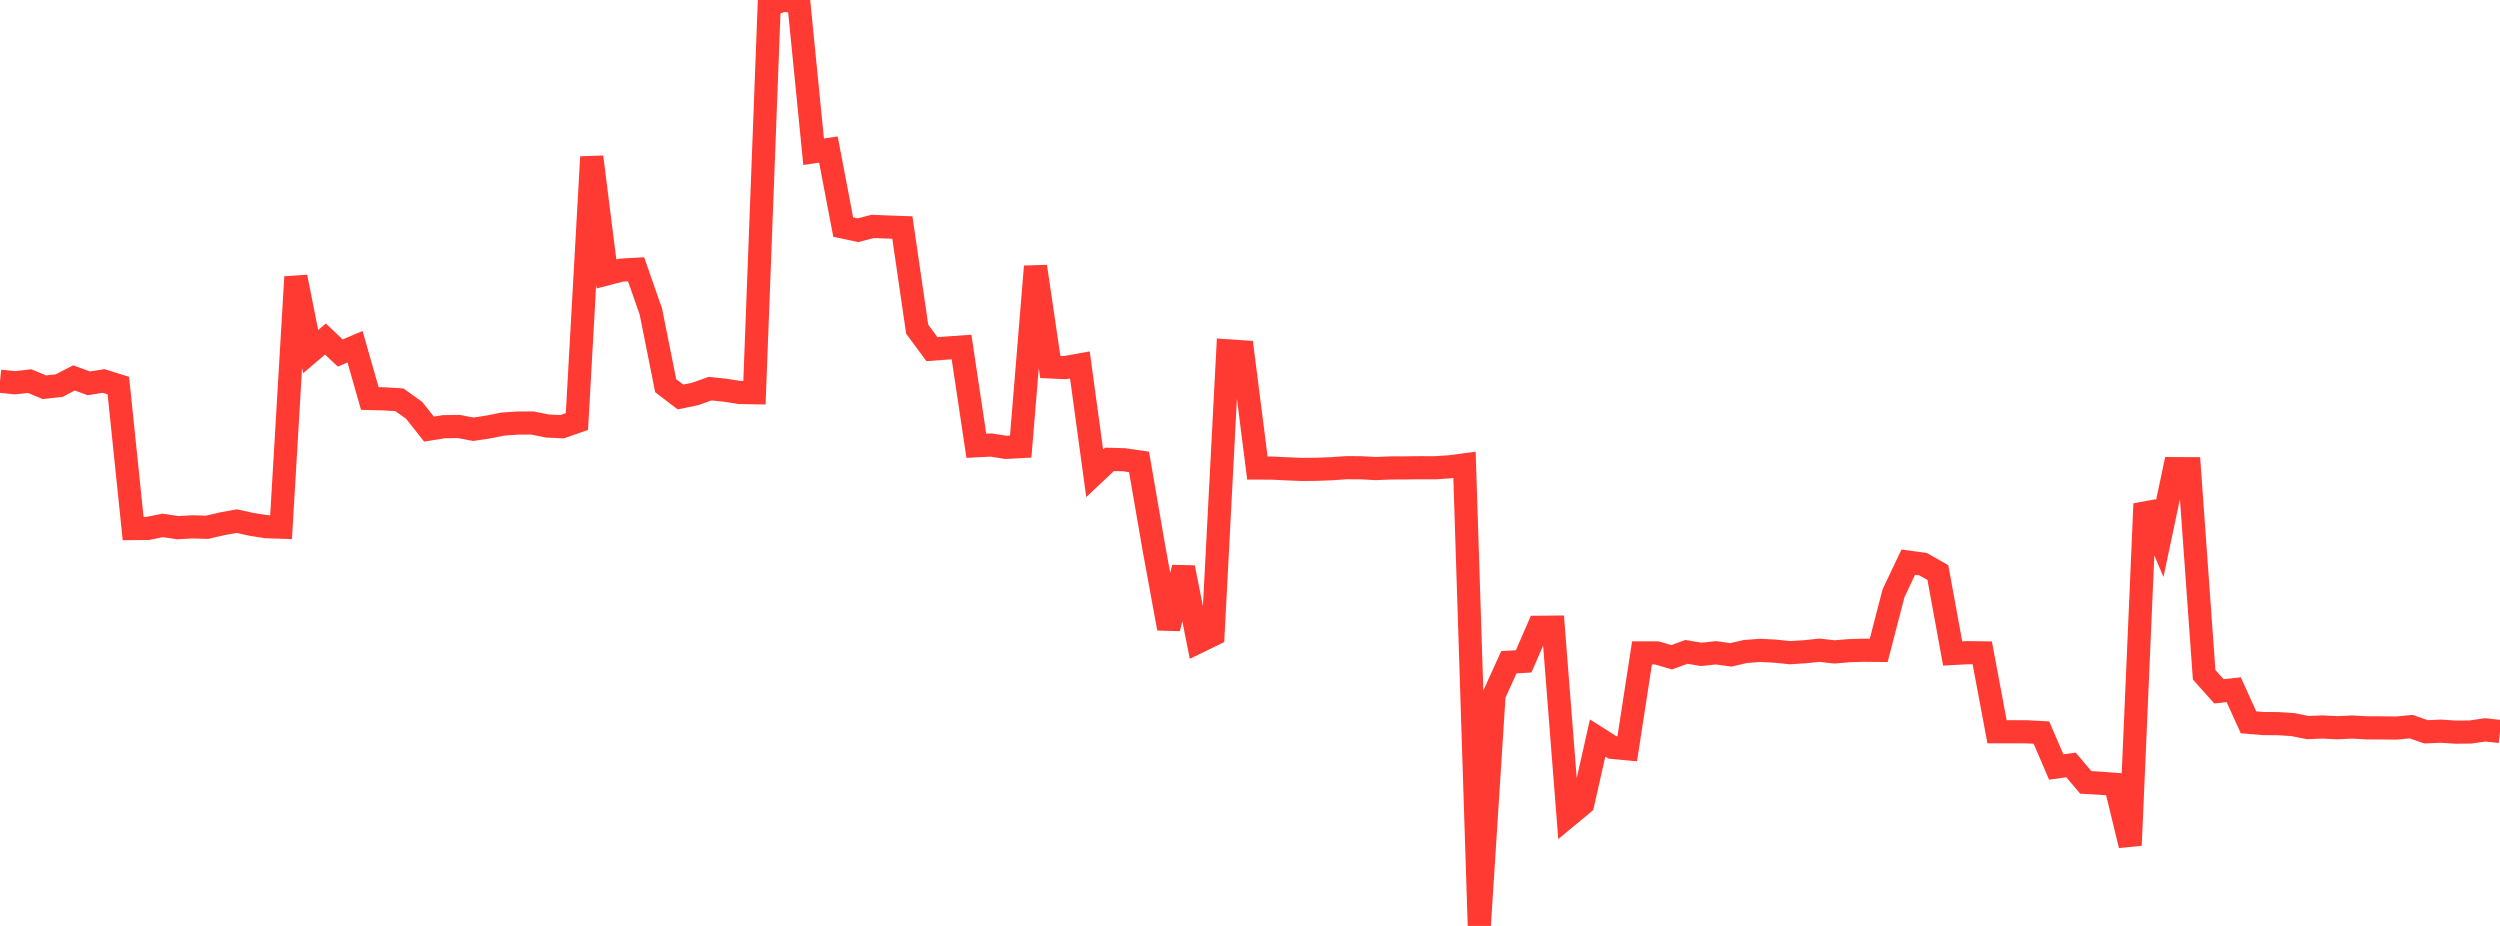 <?xml version="1.0" standalone="no"?>
<!DOCTYPE svg PUBLIC "-//W3C//DTD SVG 1.1//EN" "http://www.w3.org/Graphics/SVG/1.1/DTD/svg11.dtd">

<svg width="135" height="50" viewBox="0 0 135 50" preserveAspectRatio="none" 
  xmlns="http://www.w3.org/2000/svg"
  xmlns:xlink="http://www.w3.org/1999/xlink">


<polyline points="0.0, 20.584 0.799, 20.669 1.598, 20.579 2.396, 20.91 3.195, 20.822 3.994, 20.408 4.793, 20.699 5.592, 20.574 6.391, 20.822 7.189, 28.542 7.988, 28.534 8.787, 28.372 9.586, 28.494 10.385, 28.45 11.183, 28.473 11.982, 28.286 12.781, 28.14 13.58, 28.315 14.379, 28.442 15.178, 28.467 15.976, 14.954 16.775, 18.988 17.574, 18.307 18.373, 19.063 19.172, 18.724 19.97, 21.519 20.769, 21.539 21.568, 21.588 22.367, 22.16 23.166, 23.172 23.964, 23.043 24.763, 23.029 25.562, 23.179 26.361, 23.059 27.16, 22.899 27.959, 22.845 28.757, 22.844 29.556, 23.005 30.355, 23.042 31.154, 22.764 31.953, 8.473 32.751, 14.793 33.55, 14.586 34.349, 14.542 35.148, 16.828 35.947, 20.827 36.746, 21.437 37.544, 21.272 38.343, 20.987 39.142, 21.07 39.941, 21.195 40.74, 21.208 41.538, 0.262 42.337, 0.0 43.136, 0.14 43.935, 8.195 44.734, 8.075 45.533, 12.261 46.331, 12.431 47.13, 12.226 47.929, 12.258 48.728, 12.287 49.527, 17.774 50.325, 18.854 51.124, 18.795 51.923, 18.739 52.722, 24.072 53.521, 24.032 54.32, 24.157 55.118, 24.115 55.917, 14.391 56.716, 19.814 57.515, 19.851 58.314, 19.707 59.112, 25.557 59.911, 24.805 60.71, 24.827 61.509, 24.944 62.308, 29.58 63.107, 33.937 63.905, 30.648 64.704, 34.662 65.503, 34.273 66.302, 18.945 67.101, 18.999 67.899, 25.274 68.698, 25.277 69.497, 25.317 70.296, 25.349 71.095, 25.342 71.893, 25.312 72.692, 25.256 73.491, 25.26 74.29, 25.302 75.089, 25.269 75.888, 25.266 76.686, 25.257 77.485, 25.26 78.284, 25.207 79.083, 25.102 79.882, 50.0 80.68, 37.521 81.479, 35.761 82.278, 35.714 83.077, 33.873 83.876, 33.866 84.675, 44.06 85.473, 43.399 86.272, 39.852 87.071, 40.36 87.87, 40.435 88.669, 35.256 89.467, 35.256 90.266, 35.493 91.065, 35.202 91.864, 35.336 92.663, 35.25 93.462, 35.362 94.26, 35.18 95.059, 35.12 95.858, 35.162 96.657, 35.245 97.456, 35.195 98.254, 35.111 99.053, 35.204 99.852, 35.137 100.651, 35.113 101.45, 35.121 102.249, 32.038 103.047, 30.356 103.846, 30.465 104.645, 30.918 105.444, 35.288 106.243, 35.244 107.041, 35.254 107.84, 39.514 108.639, 39.514 109.438, 39.517 110.237, 39.559 111.036, 41.417 111.834, 41.307 112.633, 42.25 113.432, 42.294 114.231, 42.356 115.03, 45.647 115.828, 27.203 116.627, 29.085 117.426, 25.306 118.225, 25.31 119.024, 36.438 119.822, 37.332 120.621, 37.245 121.42, 39.006 122.219, 39.072 123.018, 39.076 123.817, 39.128 124.615, 39.289 125.414, 39.257 126.213, 39.298 127.012, 39.26 127.811, 39.304 128.609, 39.305 129.408, 39.314 130.207, 39.239 131.006, 39.518 131.805, 39.483 132.604, 39.536 133.402, 39.529 134.201, 39.413 135.0, 39.499" fill="none" stroke="#ff3a33" stroke-width="1.25"/>

</svg>